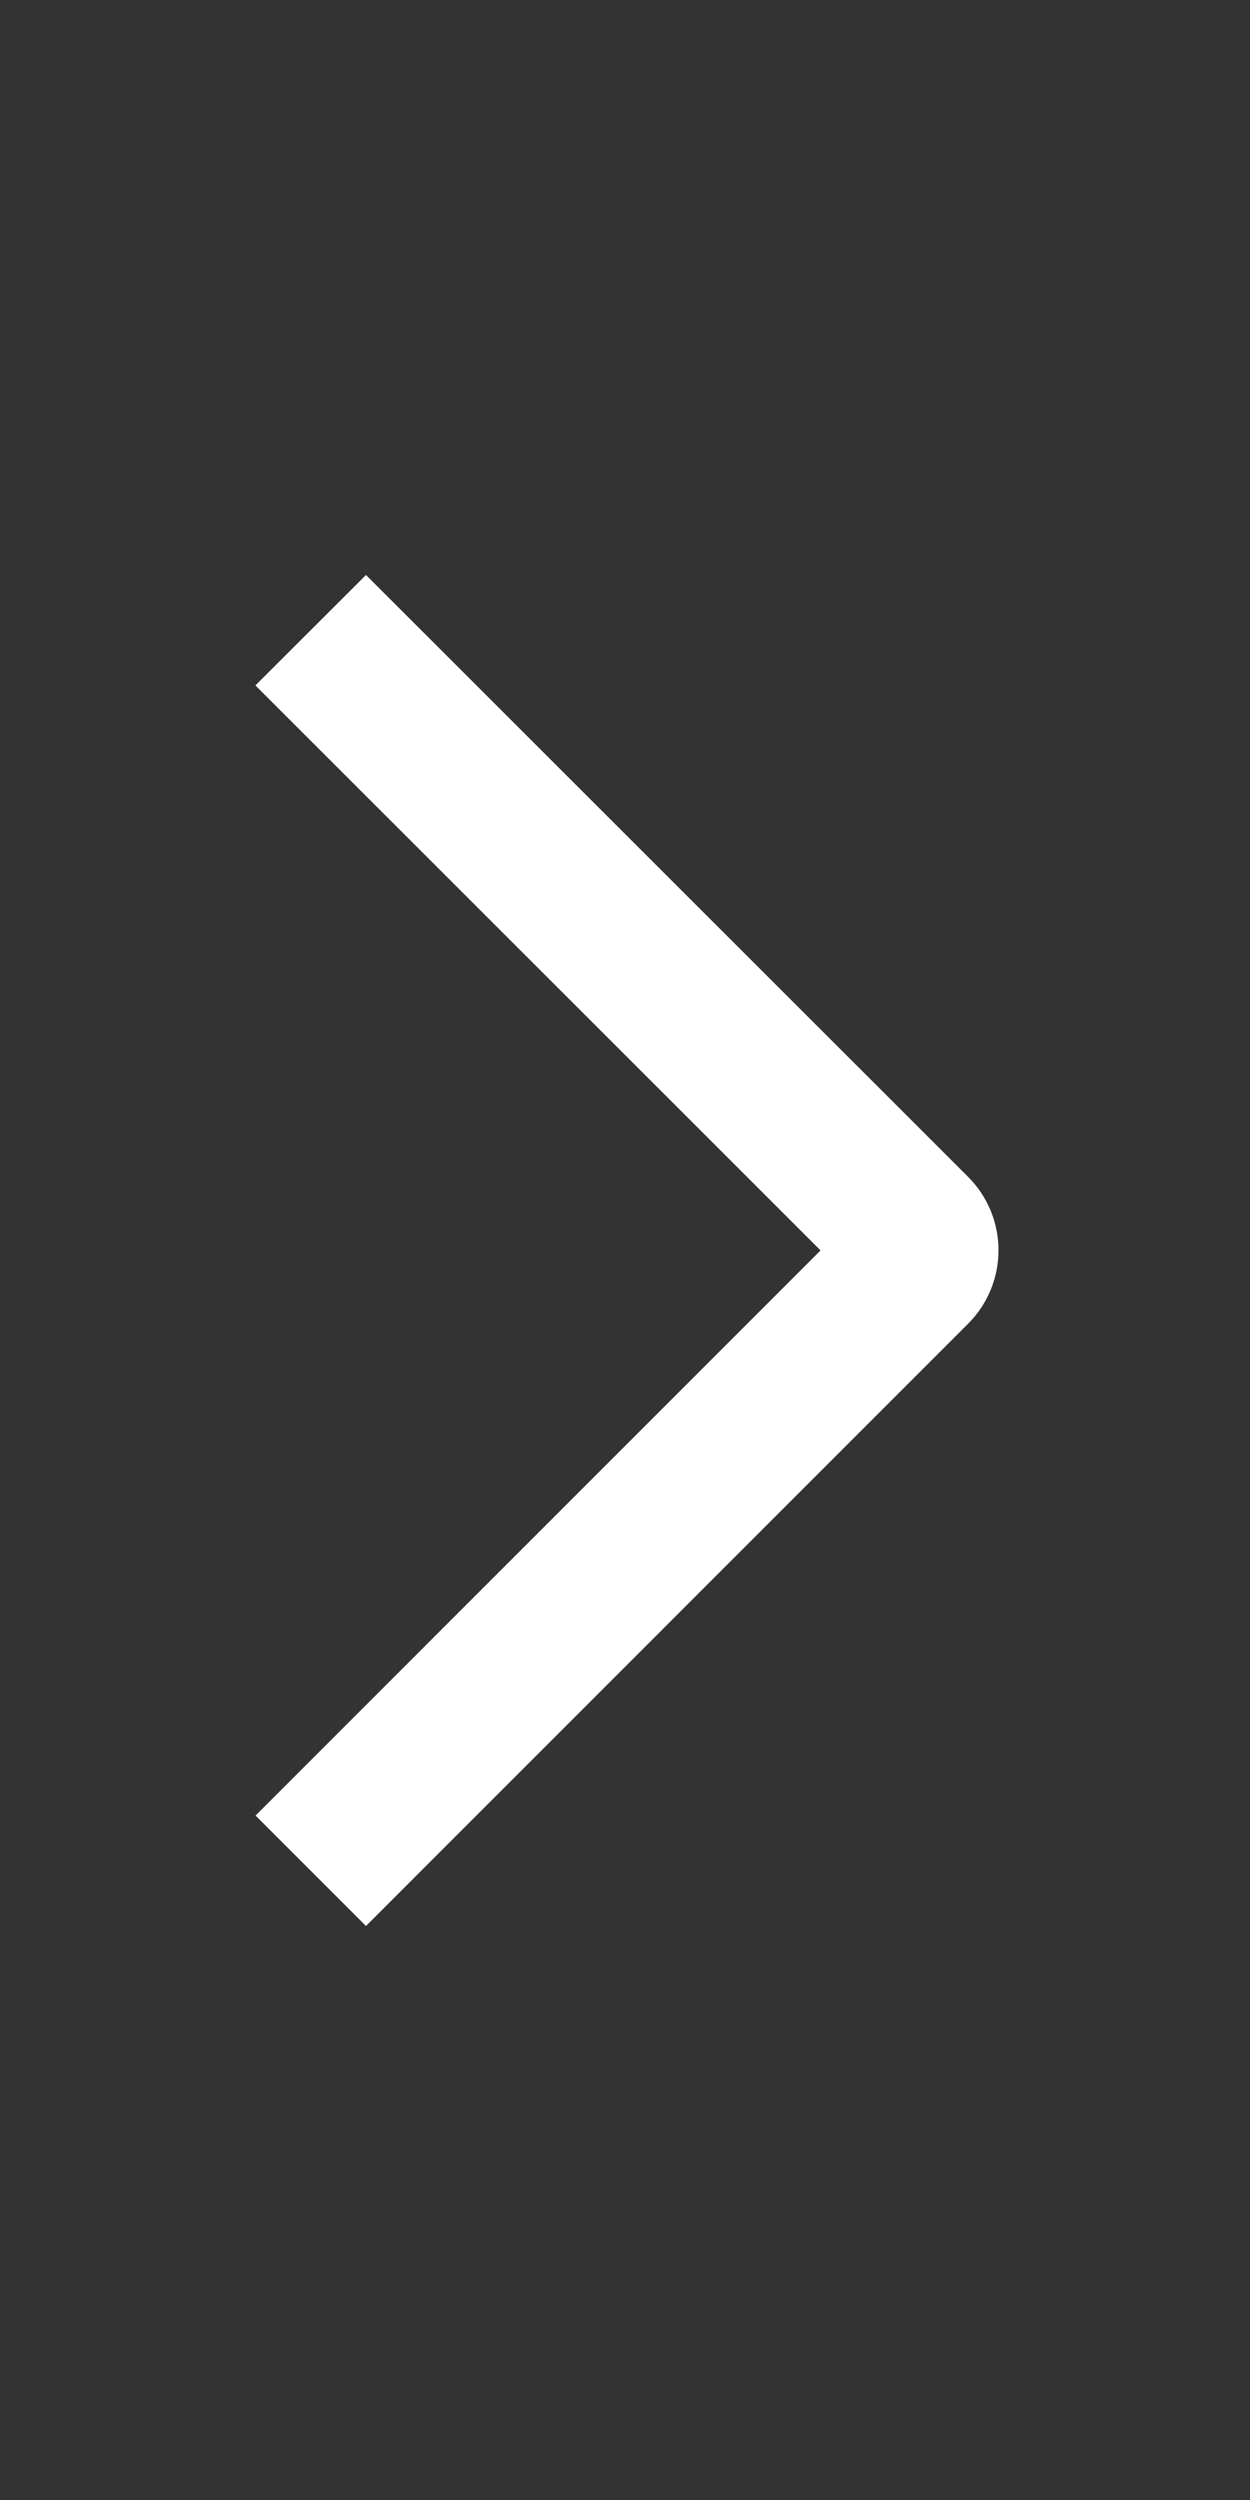 <svg width="9" height="18" viewBox="0 0 9 18" fill="none" xmlns="http://www.w3.org/2000/svg">
<rect x="0" y="0" width="9" height="18" fill="#333333" stroke="none"/>
<path d="M1.839 4.935L2.635 4.14L6.969 8.472C7.039 8.542 7.094 8.624 7.132 8.715C7.17 8.806 7.189 8.904 7.189 9.002C7.189 9.101 7.17 9.198 7.132 9.289C7.094 9.38 7.039 9.463 6.969 9.532L2.635 13.867L1.84 13.072L5.908 9.003L1.839 4.935Z" fill="white"/>
</svg>
